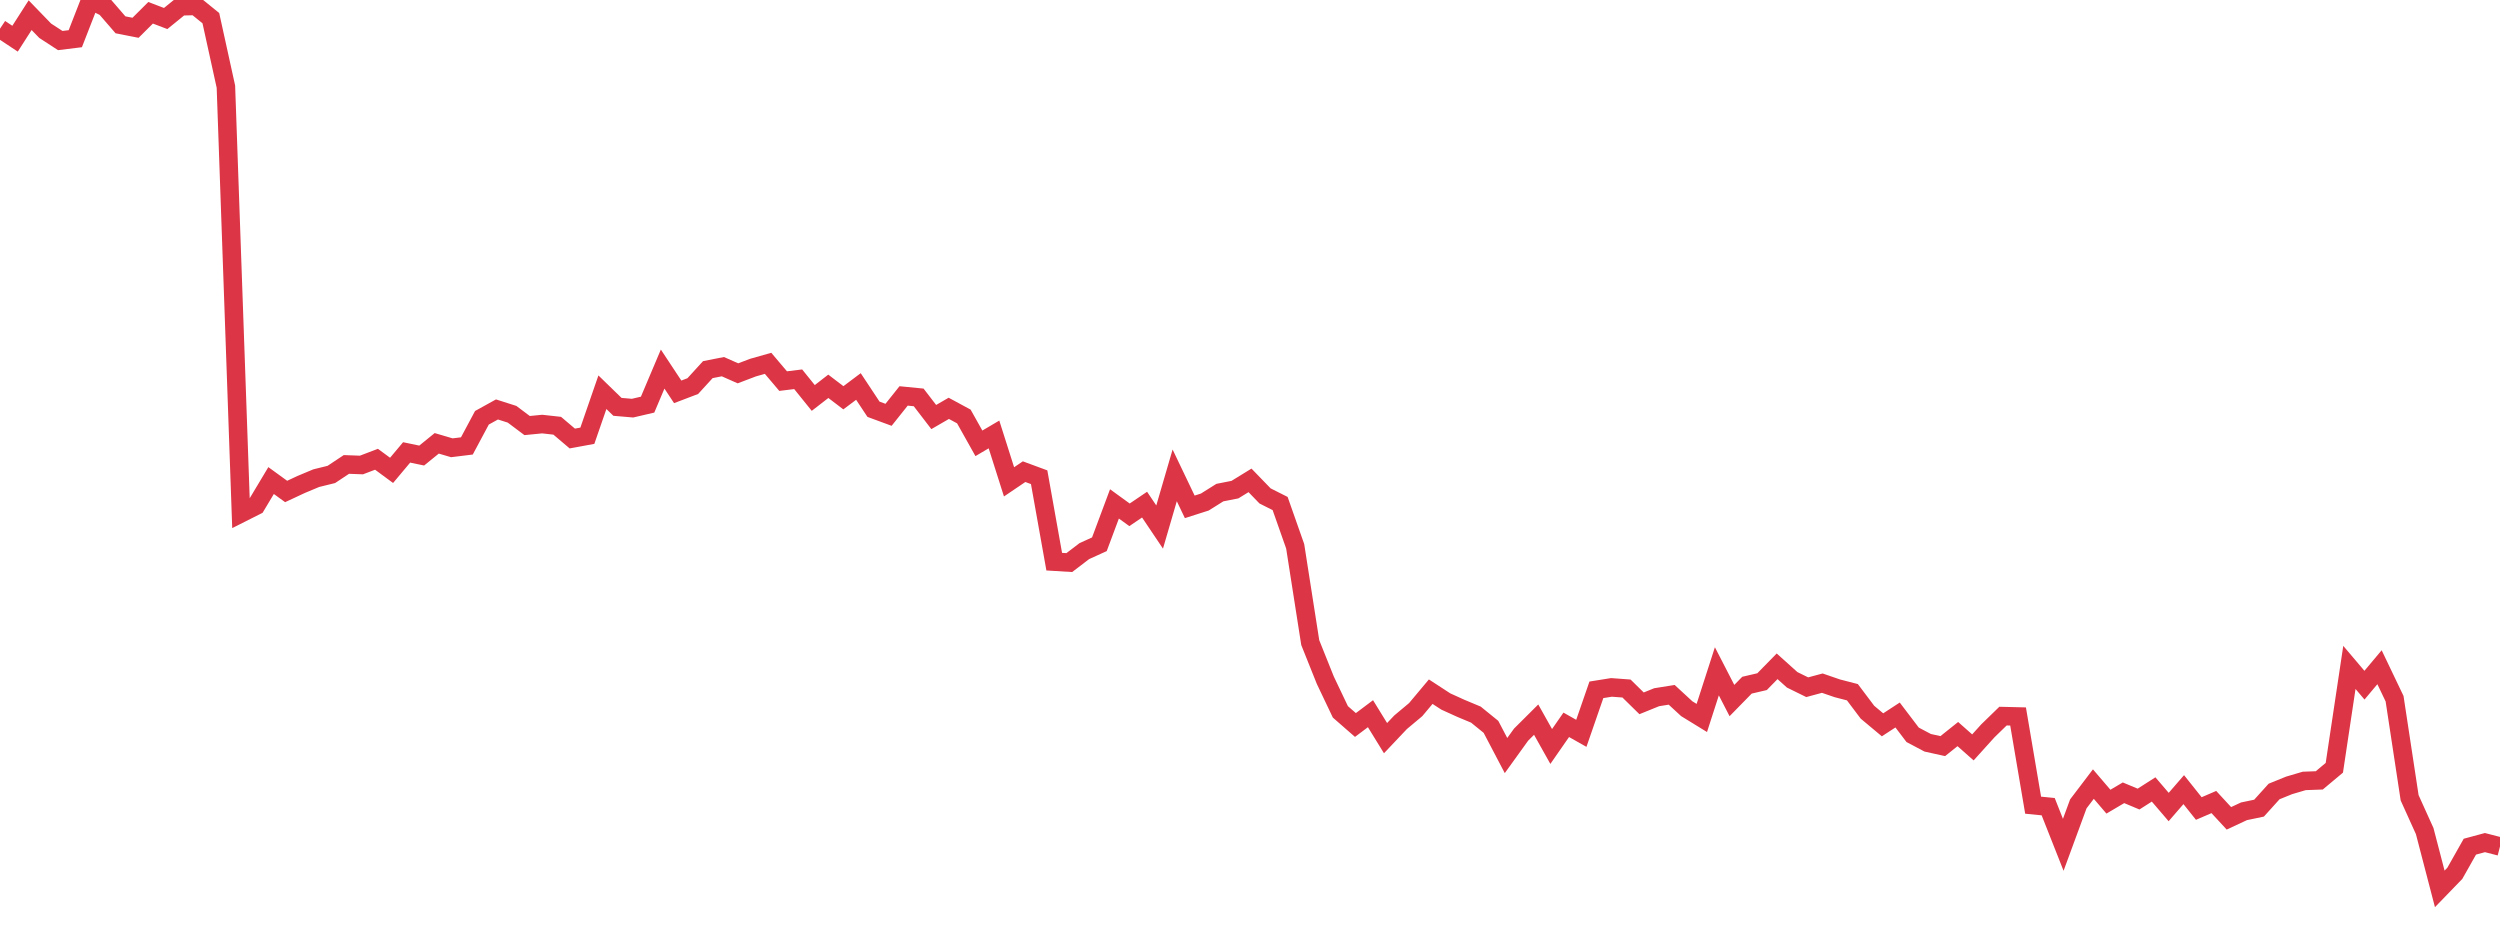 <?xml version="1.0" standalone="no"?>
<!DOCTYPE svg PUBLIC "-//W3C//DTD SVG 1.1//EN" "http://www.w3.org/Graphics/SVG/1.1/DTD/svg11.dtd">
<svg width="135" height="50" viewBox="0 0 135 50" preserveAspectRatio="none" class="sparkline" xmlns="http://www.w3.org/2000/svg"
xmlns:xlink="http://www.w3.org/1999/xlink"><path  class="sparkline--line" d="M 0 1.55 L 0 1.55 L 0.813 2.09 L 1.627 0.82 L 2.44 1.66 L 3.253 2.19 L 4.066 2.09 L 4.88 0 L 5.693 0.4 L 6.506 1.34 L 7.319 1.5 L 8.133 0.69 L 8.946 1 L 9.759 0.34 L 10.572 0.32 L 11.386 0.98 L 12.199 4.68 L 13.012 27.72 L 13.825 27.31 L 14.639 25.95 L 15.452 26.54 L 16.265 26.16 L 17.078 25.82 L 17.892 25.62 L 18.705 25.08 L 19.518 25.11 L 20.331 24.8 L 21.145 25.4 L 21.958 24.43 L 22.771 24.6 L 23.584 23.94 L 24.398 24.18 L 25.211 24.08 L 26.024 22.56 L 26.837 22.11 L 27.651 22.37 L 28.464 22.98 L 29.277 22.9 L 30.09 22.99 L 30.904 23.68 L 31.717 23.53 L 32.53 21.18 L 33.343 21.97 L 34.157 22.04 L 34.97 21.85 L 35.783 19.93 L 36.596 21.16 L 37.41 20.85 L 38.223 19.96 L 39.036 19.8 L 39.849 20.16 L 40.663 19.85 L 41.476 19.62 L 42.289 20.58 L 43.102 20.48 L 43.916 21.49 L 44.729 20.86 L 45.542 21.48 L 46.355 20.87 L 47.169 22.1 L 47.982 22.4 L 48.795 21.38 L 49.608 21.46 L 50.422 22.52 L 51.235 22.05 L 52.048 22.49 L 52.861 23.94 L 53.675 23.46 L 54.488 26.02 L 55.301 25.47 L 56.114 25.77 L 56.928 30.33 L 57.741 30.38 L 58.554 29.76 L 59.367 29.39 L 60.181 27.21 L 60.994 27.8 L 61.807 27.25 L 62.62 28.46 L 63.434 25.67 L 64.247 27.37 L 65.06 27.11 L 65.873 26.6 L 66.687 26.44 L 67.5 25.94 L 68.313 26.78 L 69.127 27.19 L 69.94 29.5 L 70.753 34.7 L 71.566 36.73 L 72.38 38.44 L 73.193 39.15 L 74.006 38.54 L 74.819 39.86 L 75.633 39 L 76.446 38.32 L 77.259 37.35 L 78.072 37.88 L 78.886 38.25 L 79.699 38.59 L 80.512 39.25 L 81.325 40.8 L 82.139 39.67 L 82.952 38.86 L 83.765 40.31 L 84.578 39.14 L 85.392 39.6 L 86.205 37.25 L 87.018 37.12 L 87.831 37.18 L 88.645 37.98 L 89.458 37.65 L 90.271 37.52 L 91.084 38.27 L 91.898 38.77 L 92.711 36.25 L 93.524 37.83 L 94.337 37 L 95.151 36.81 L 95.964 35.98 L 96.777 36.71 L 97.59 37.11 L 98.404 36.89 L 99.217 37.17 L 100.03 37.38 L 100.843 38.46 L 101.657 39.14 L 102.47 38.61 L 103.283 39.68 L 104.096 40.11 L 104.91 40.29 L 105.723 39.64 L 106.536 40.36 L 107.349 39.46 L 108.163 38.67 L 108.976 38.69 L 109.789 43.48 L 110.602 43.56 L 111.416 45.62 L 112.229 43.41 L 113.042 42.34 L 113.855 43.29 L 114.669 42.81 L 115.482 43.15 L 116.295 42.63 L 117.108 43.58 L 117.922 42.64 L 118.735 43.66 L 119.548 43.31 L 120.361 44.19 L 121.175 43.81 L 121.988 43.64 L 122.801 42.74 L 123.614 42.41 L 124.428 42.17 L 125.241 42.14 L 126.054 41.46 L 126.867 36.04 L 127.681 37 L 128.494 36.03 L 129.307 37.73 L 130.12 43.08 L 130.934 44.88 L 131.747 48 L 132.56 47.16 L 133.373 45.72 L 134.187 45.5 L 135 45.71" fill="none" stroke-width="1" stroke="#dc3545"></path></svg>